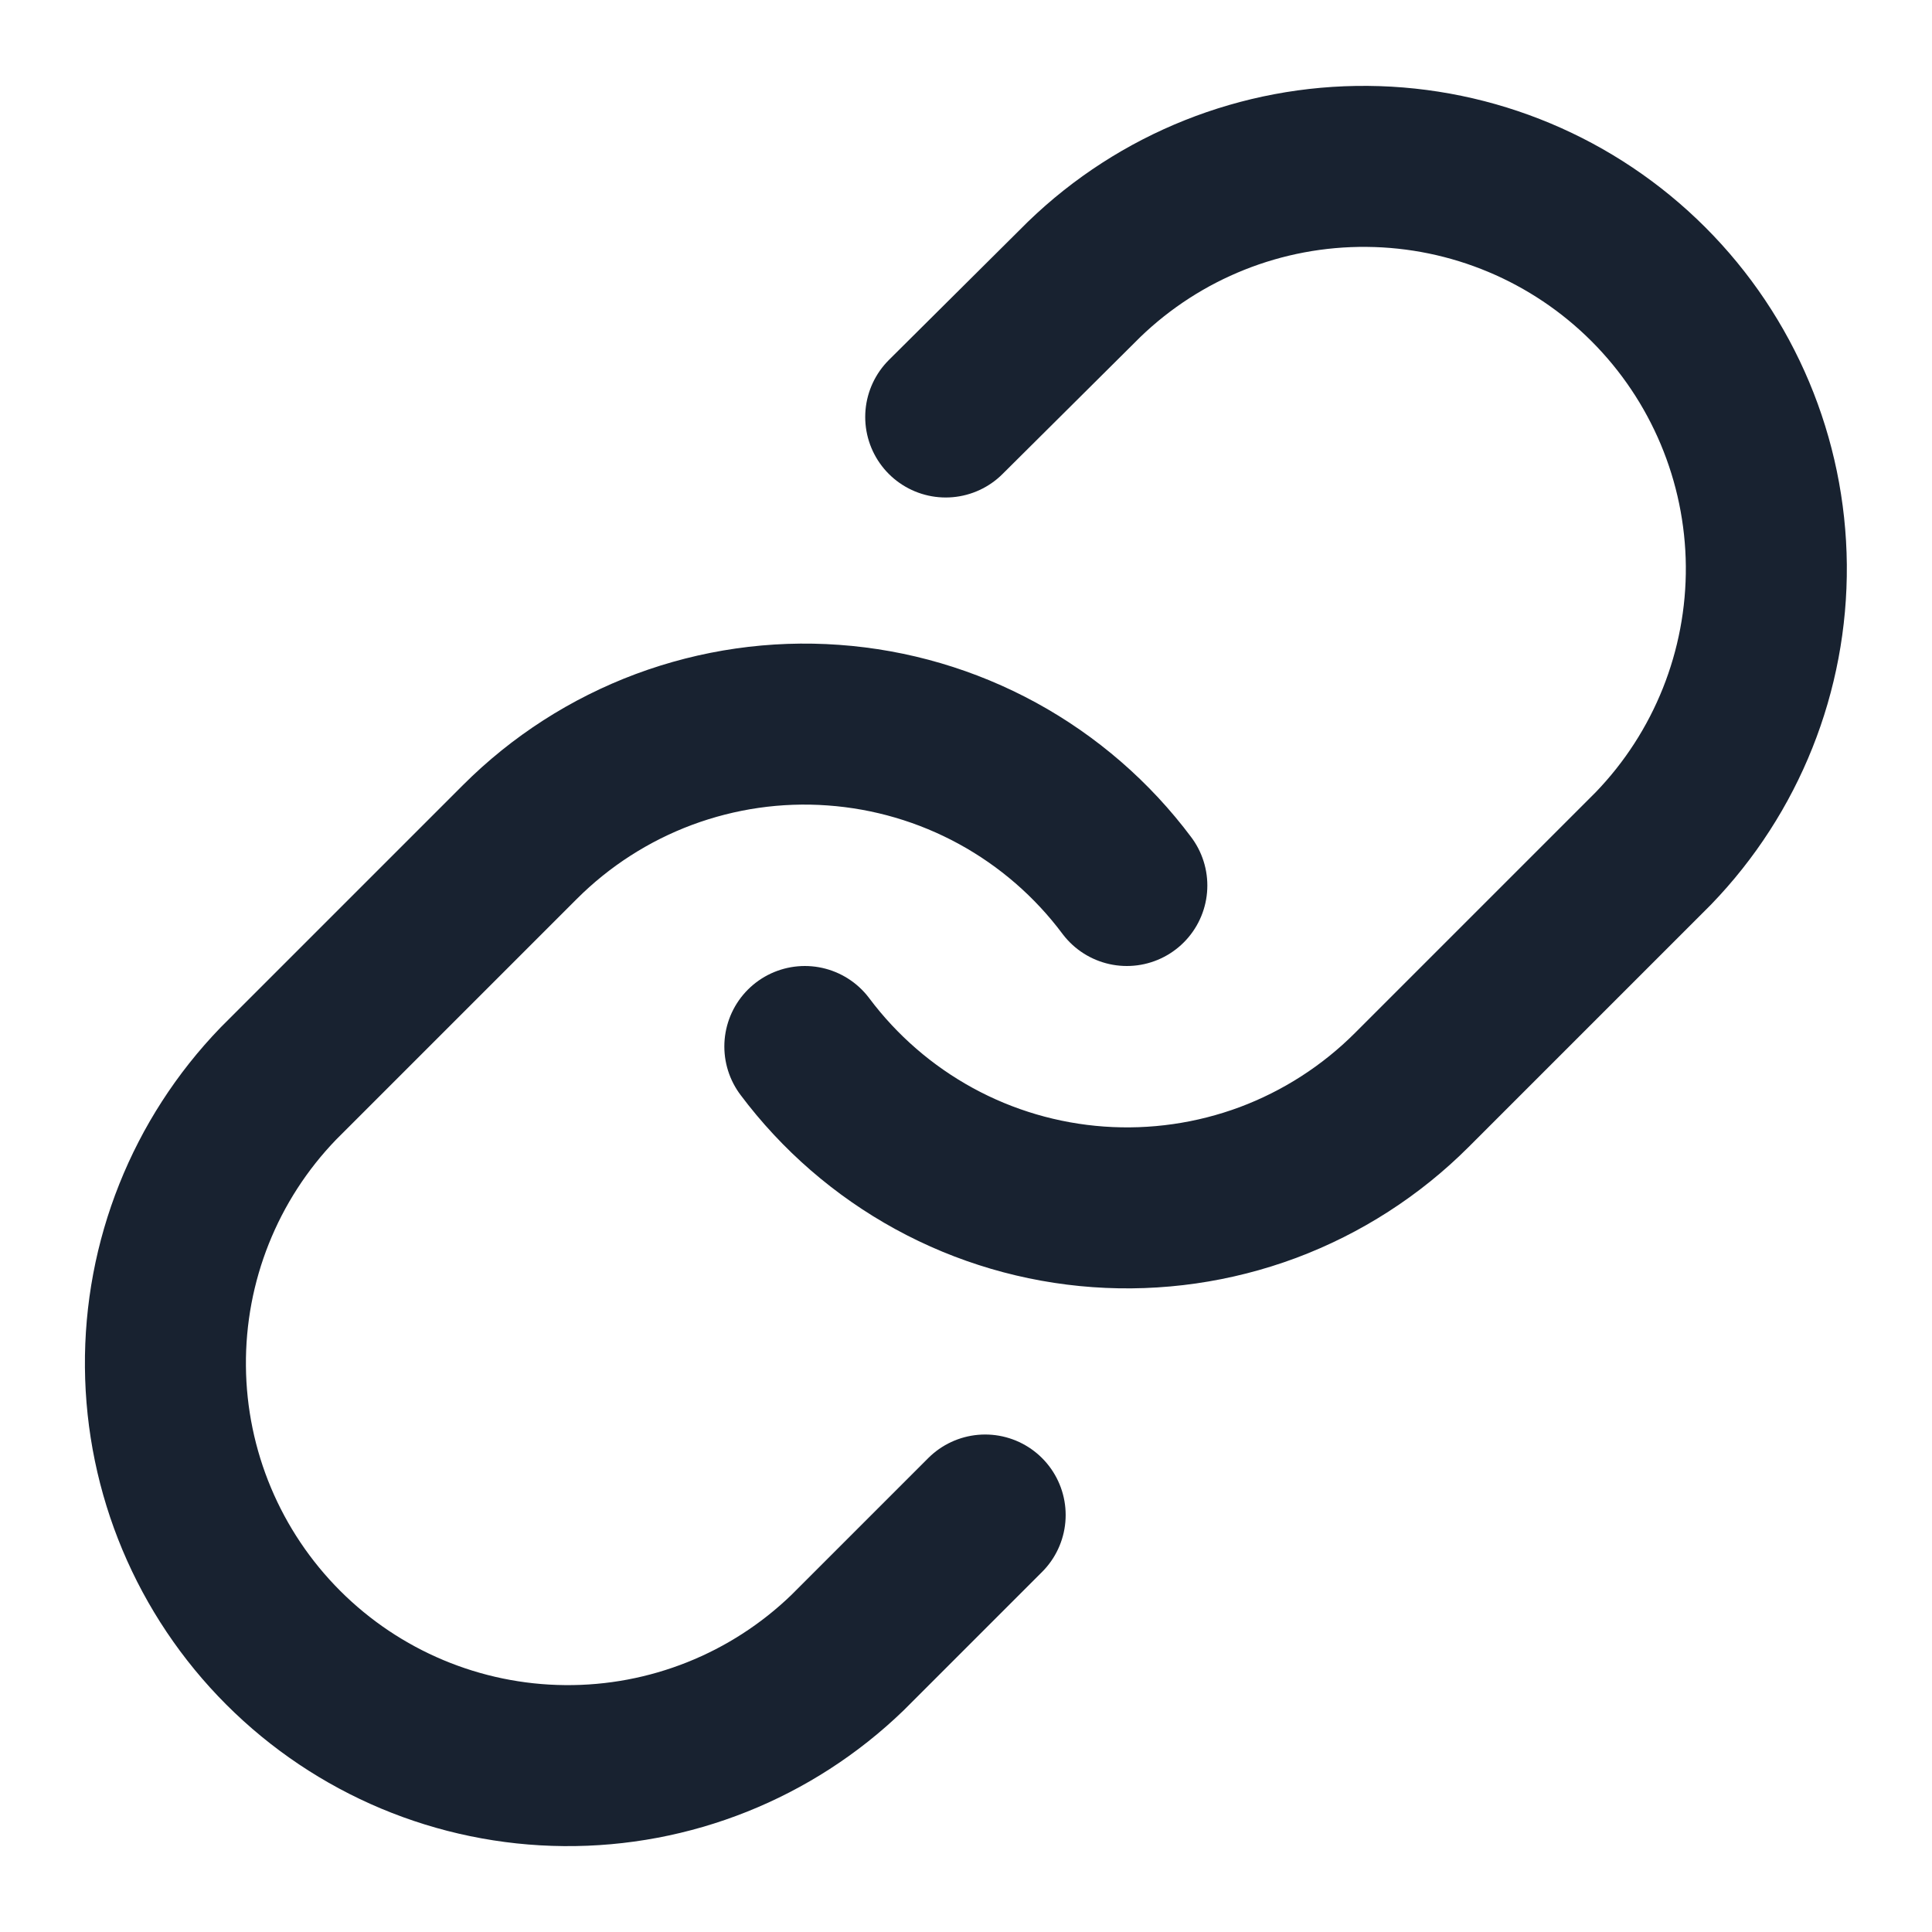 <svg width="24" height="24" viewBox="0 0 24 24" fill="none" xmlns="http://www.w3.org/2000/svg">
<path d="M9.998 13C10.428 13.574 10.976 14.049 11.605 14.393C12.234 14.737 12.93 14.941 13.645 14.992C14.36 15.043 15.078 14.94 15.75 14.69C16.421 14.439 17.031 14.047 17.538 13.54L20.538 10.54C21.449 9.597 21.953 8.334 21.942 7.023C21.93 5.712 21.404 4.458 20.477 3.531C19.55 2.604 18.296 2.078 16.985 2.067C15.674 2.055 14.411 2.559 13.468 3.47L11.748 5.18M13.998 11C13.569 10.426 13.021 9.951 12.392 9.607C11.762 9.263 11.067 9.059 10.352 9.008C9.636 8.956 8.919 9.06 8.247 9.31C7.575 9.561 6.965 9.953 6.458 10.46L3.458 13.46C2.547 14.403 2.043 15.666 2.055 16.977C2.066 18.288 2.592 19.542 3.519 20.469C4.446 21.396 5.7 21.922 7.011 21.933C8.322 21.945 9.585 21.441 10.528 20.53L12.238 18.82" stroke="#182230" stroke-width="2" stroke-linecap="round" stroke-linejoin="round"/>
</svg>
